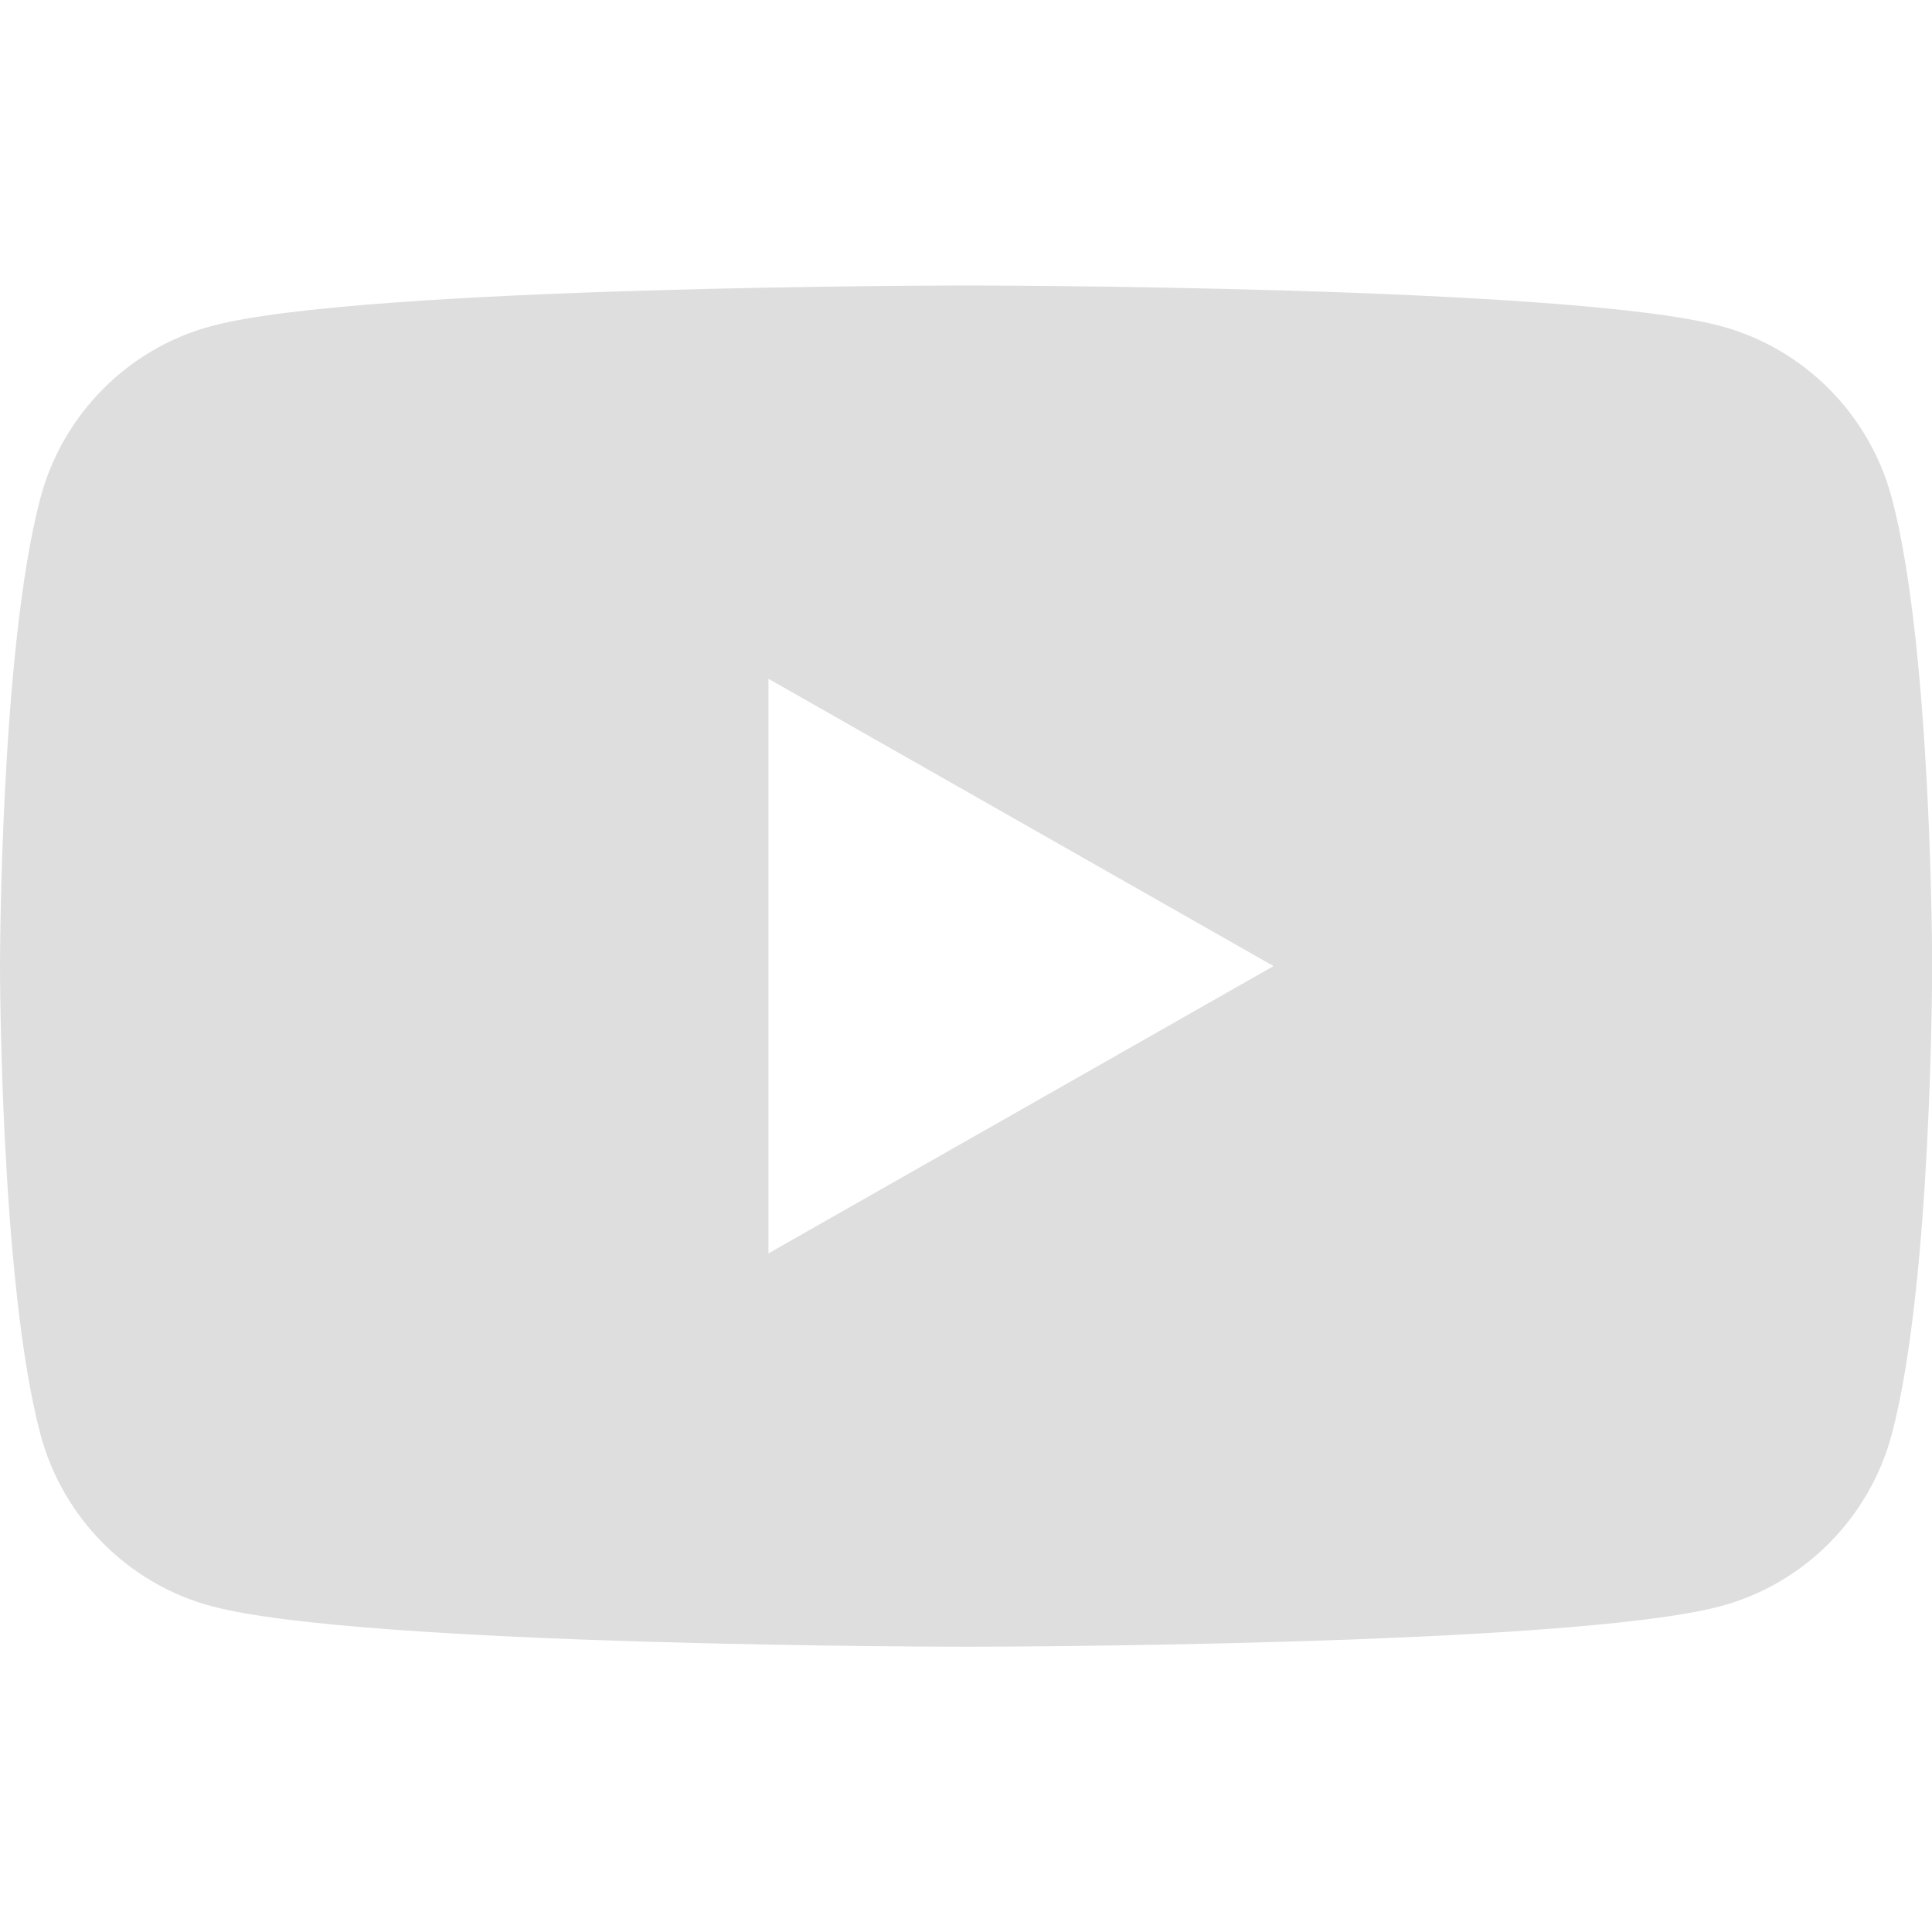 <?xml version="1.0" encoding="utf-8"?>
<!DOCTYPE svg PUBLIC "-//W3C//DTD SVG 1.1//EN" "http://www.w3.org/Graphics/SVG/1.1/DTD/svg11.dtd">
<svg xmlns="http://www.w3.org/2000/svg" xmlns:xlink="http://www.w3.org/1999/xlink" version="1.1" id="Ebene_1" x="0px" y="0px" width="44.23px" height="44.23px" viewBox="0 0 44.23 44.23" enable-background="new 0 0 44.23 44.23" xml:space="preserve"><g transform="translate(0,6.53)"><g><defs><rect id="SVGID_1_" y="0.005" width="44.234" height="31.165"/></defs><clipPath id="SVGID_2_"><use overflow="visible" xlink:href="#SVGID_1_"/></clipPath><path clip-path="url(#SVGID_2_)" fill="#DEDEDE" d="M17.593,22.164V9.01l11.563,6.577L17.593,22.164z M43.31,4.872   c-0.509-1.916-2.008-3.424-3.911-3.936c-3.448-0.93-17.282-0.93-17.282-0.93s-13.832,0-17.282,0.93   c-1.903,0.512-3.402,2.02-3.91,3.936C0,8.343,0,15.587,0,15.587s0,7.244,0.925,10.716c0.508,1.915,2.007,3.424,3.91,3.936   c3.45,0.93,17.282,0.93,17.282,0.93s13.833,0,17.282-0.93c1.903-0.512,3.402-2.021,3.911-3.936   c0.924-3.473,0.924-10.716,0.924-10.716S44.233,8.343,43.31,4.872"/></g></g></svg>
